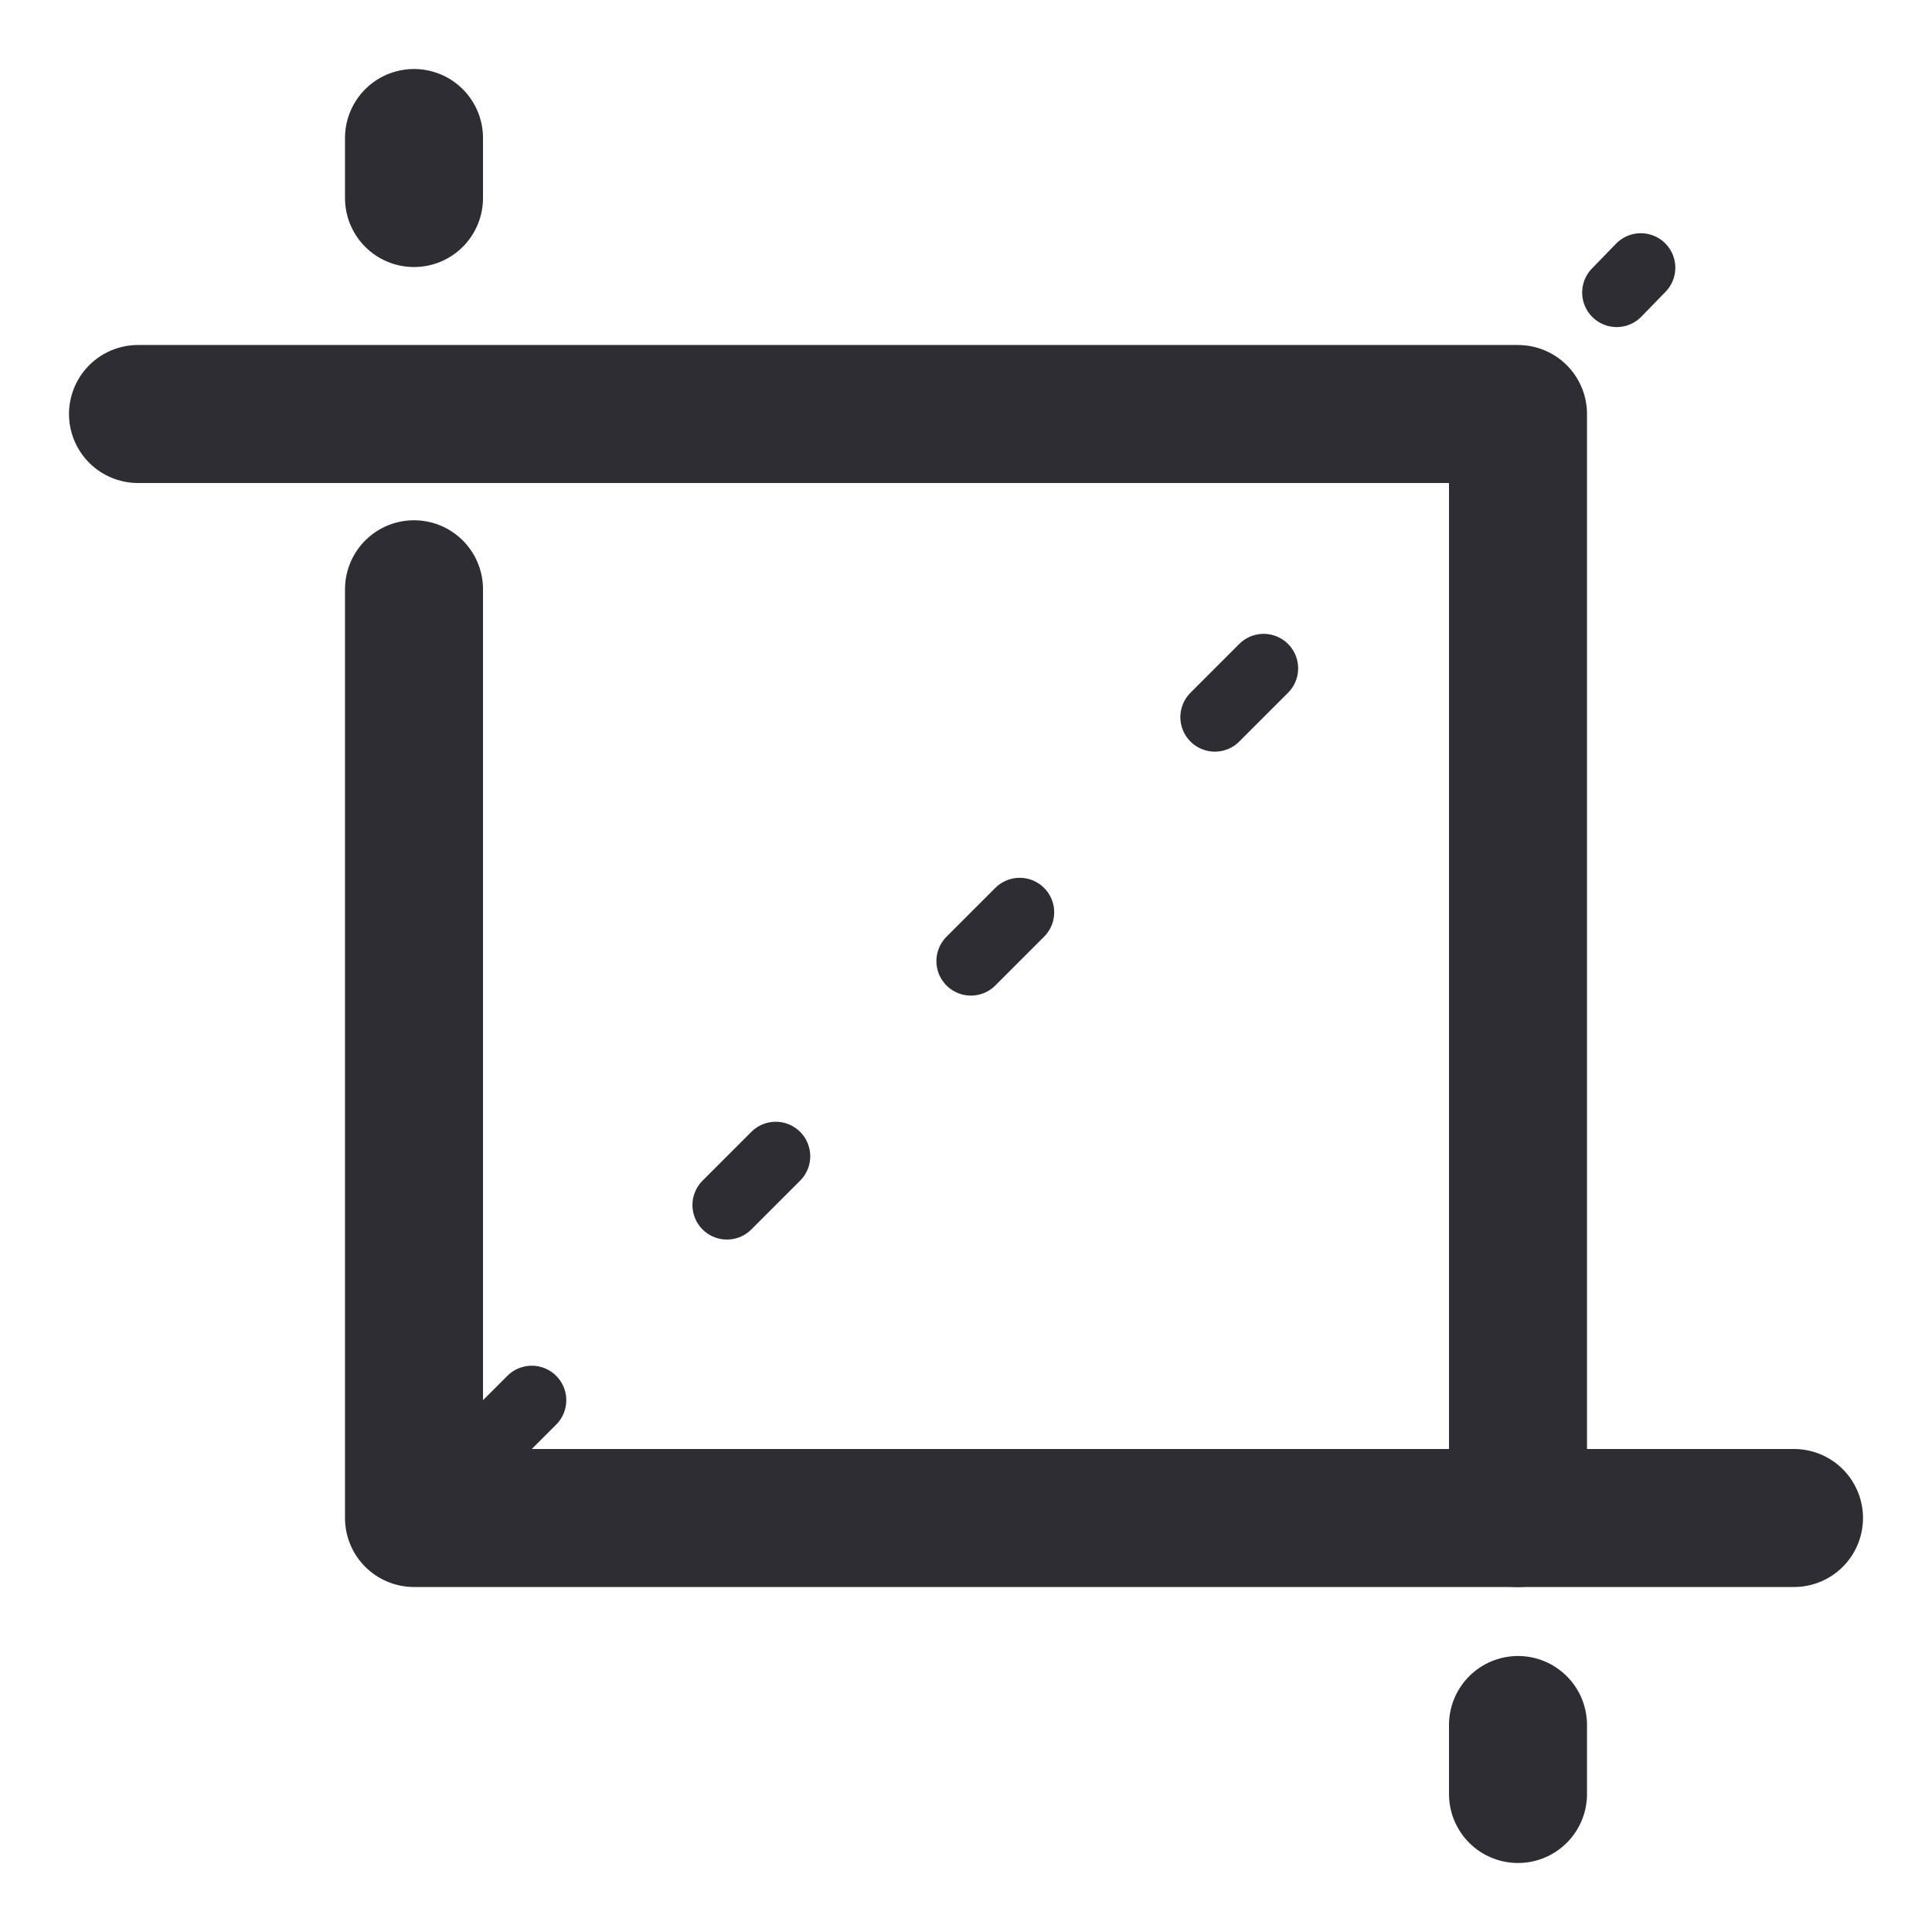 <svg width="28" height="28" viewBox="0 0 28 28" fill="none" xmlns="http://www.w3.org/2000/svg">
  <path d="M6 2.87V2" stroke="#2D2D33" stroke-width="2" stroke-linecap="round" stroke-linejoin="round"/>
  <path d="M26 22H6V8.54" stroke="#2D2D33" stroke-width="2" stroke-linecap="round" stroke-linejoin="round"/>
  <path d="M22 25V26" stroke="#2D2D33" stroke-width="2" stroke-linecap="round" stroke-linejoin="round"/>
  <path d="M2 6H22V22" stroke="#2D2D33" stroke-width="2" stroke-linecap="round" stroke-linejoin="round"/>
  <path d="M7 21L21 7" stroke="#2D2D33" stroke-linecap="round" stroke-linejoin="round" stroke-dasharray="1 4"/>
  <path d="M23.43 4.24L23.78 3.88" stroke="#2D2D33" stroke-linecap="round" stroke-linejoin="round"/>
</svg>
